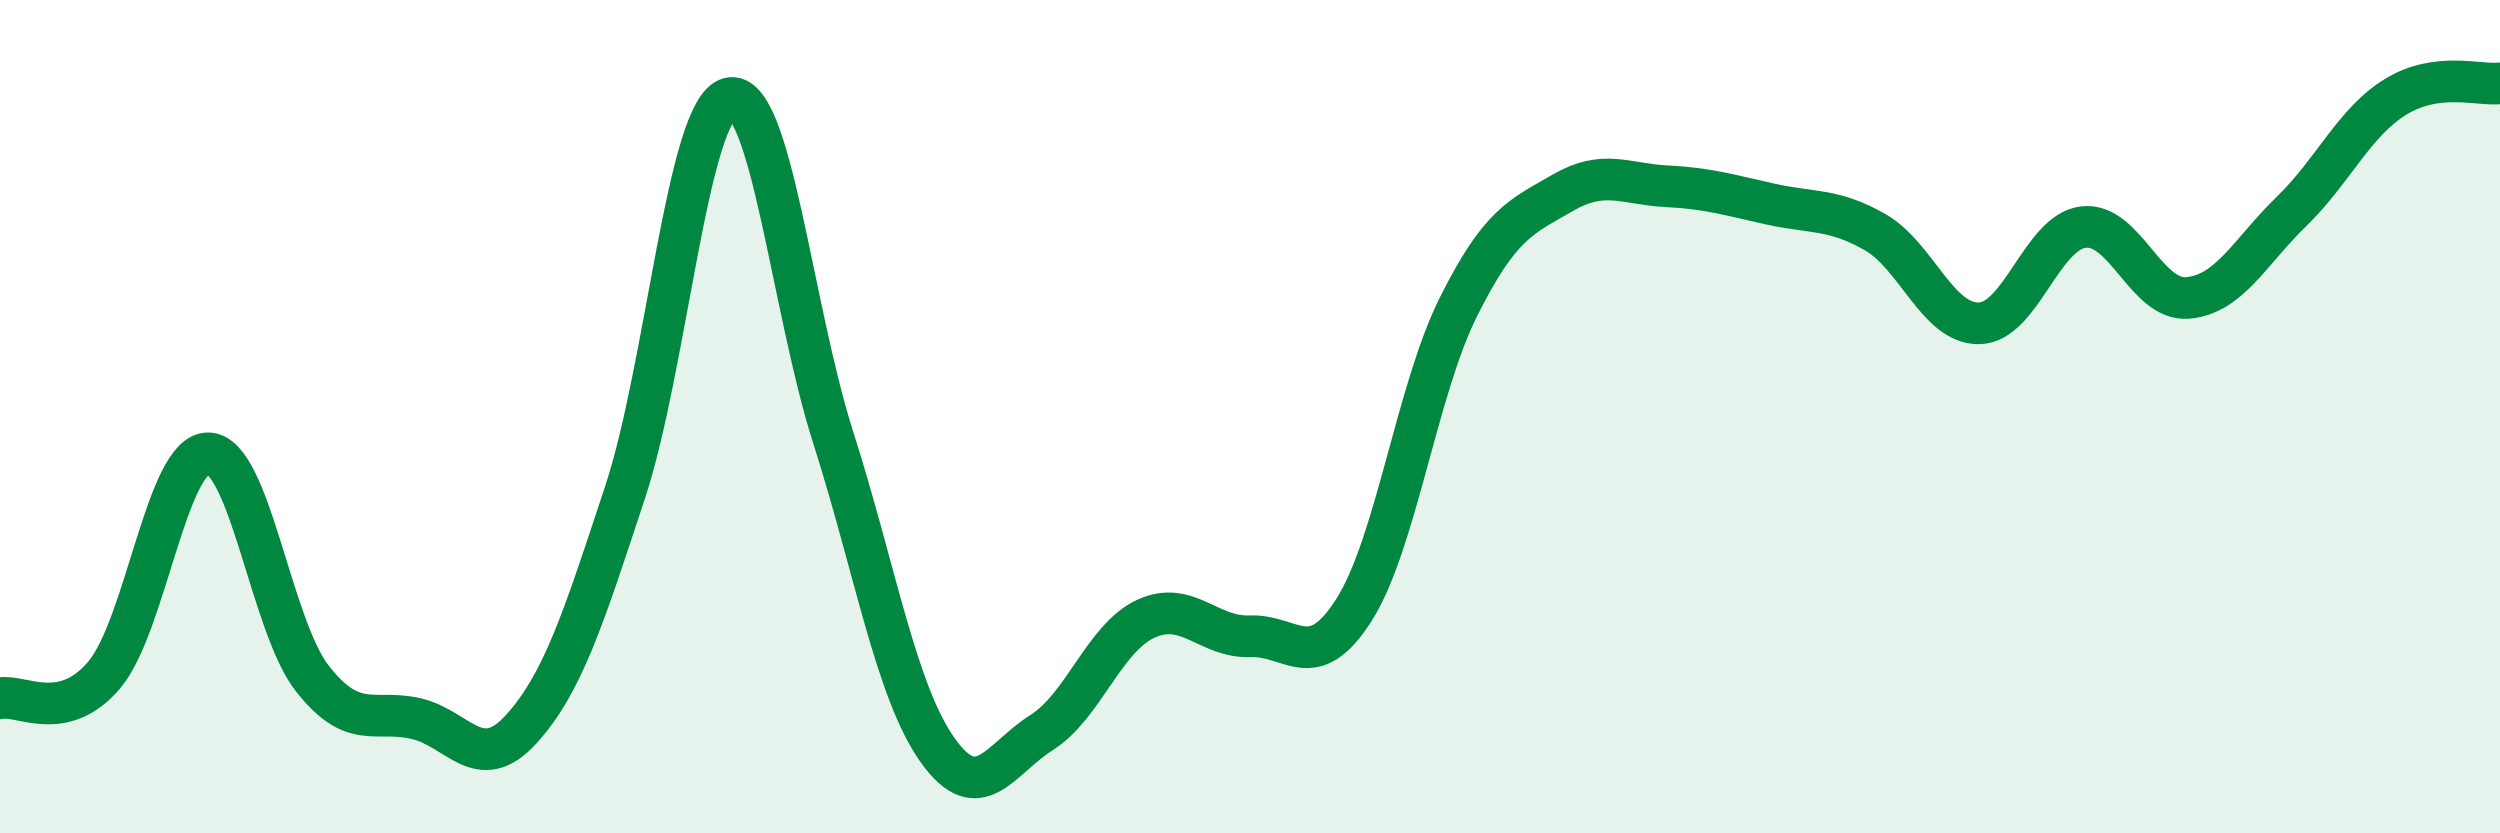 
    <svg width="60" height="20" viewBox="0 0 60 20" xmlns="http://www.w3.org/2000/svg">
      <path
        d="M 0,16.76 C 0.5,16.65 1.5,17.38 2.5,16.2 C 3.5,15.02 4,10.86 5,10.88 C 6,10.9 6.5,15.02 7.5,16.29 C 8.5,17.56 9,17.01 10,17.25 C 11,17.49 11.5,18.6 12.5,17.51 C 13.5,16.42 14,14.85 15,11.82 C 16,8.79 16.5,2.62 17.5,2.36 C 18.5,2.1 19,7.38 20,10.51 C 21,13.64 21.5,16.59 22.5,18 C 23.5,19.41 24,18.21 25,17.58 C 26,16.95 26.5,15.31 27.5,14.85 C 28.5,14.39 29,15.31 30,15.27 C 31,15.23 31.5,16.21 32.5,14.63 C 33.5,13.05 34,9.37 35,7.37 C 36,5.37 36.5,5.21 37.5,4.63 C 38.5,4.05 39,4.42 40,4.47 C 41,4.52 41.5,4.68 42.5,4.9 C 43.5,5.12 44,5 45,5.57 C 46,6.14 46.5,7.78 47.5,7.76 C 48.5,7.74 49,5.57 50,5.45 C 51,5.33 51.5,7.23 52.5,7.15 C 53.5,7.07 54,6.04 55,5.07 C 56,4.1 56.5,2.93 57.5,2.32 C 58.5,1.71 59.5,2.06 60,2L60 20L0 20Z"
        fill="#008740"
        opacity="0.1"
        stroke-linecap="round"
        stroke-linejoin="round"
      />
      <path
        d="M 0,16.76 C 0.5,16.65 1.5,17.38 2.5,16.2 C 3.5,15.02 4,10.86 5,10.88 C 6,10.9 6.5,15.02 7.5,16.29 C 8.5,17.56 9,17.01 10,17.25 C 11,17.49 11.5,18.6 12.5,17.51 C 13.5,16.42 14,14.85 15,11.82 C 16,8.79 16.5,2.62 17.5,2.36 C 18.5,2.1 19,7.38 20,10.51 C 21,13.64 21.5,16.59 22.5,18 C 23.5,19.41 24,18.21 25,17.58 C 26,16.95 26.5,15.31 27.5,14.85 C 28.5,14.39 29,15.31 30,15.27 C 31,15.23 31.5,16.21 32.5,14.63 C 33.5,13.05 34,9.37 35,7.37 C 36,5.37 36.5,5.21 37.5,4.63 C 38.5,4.05 39,4.42 40,4.47 C 41,4.52 41.5,4.68 42.5,4.9 C 43.5,5.12 44,5 45,5.57 C 46,6.14 46.5,7.78 47.5,7.76 C 48.5,7.74 49,5.57 50,5.45 C 51,5.33 51.5,7.23 52.5,7.15 C 53.5,7.07 54,6.04 55,5.07 C 56,4.1 56.5,2.93 57.5,2.32 C 58.5,1.71 59.5,2.06 60,2"
        stroke="#008740"
        stroke-width="1"
        fill="none"
        stroke-linecap="round"
        stroke-linejoin="round"
      />
    </svg>
  